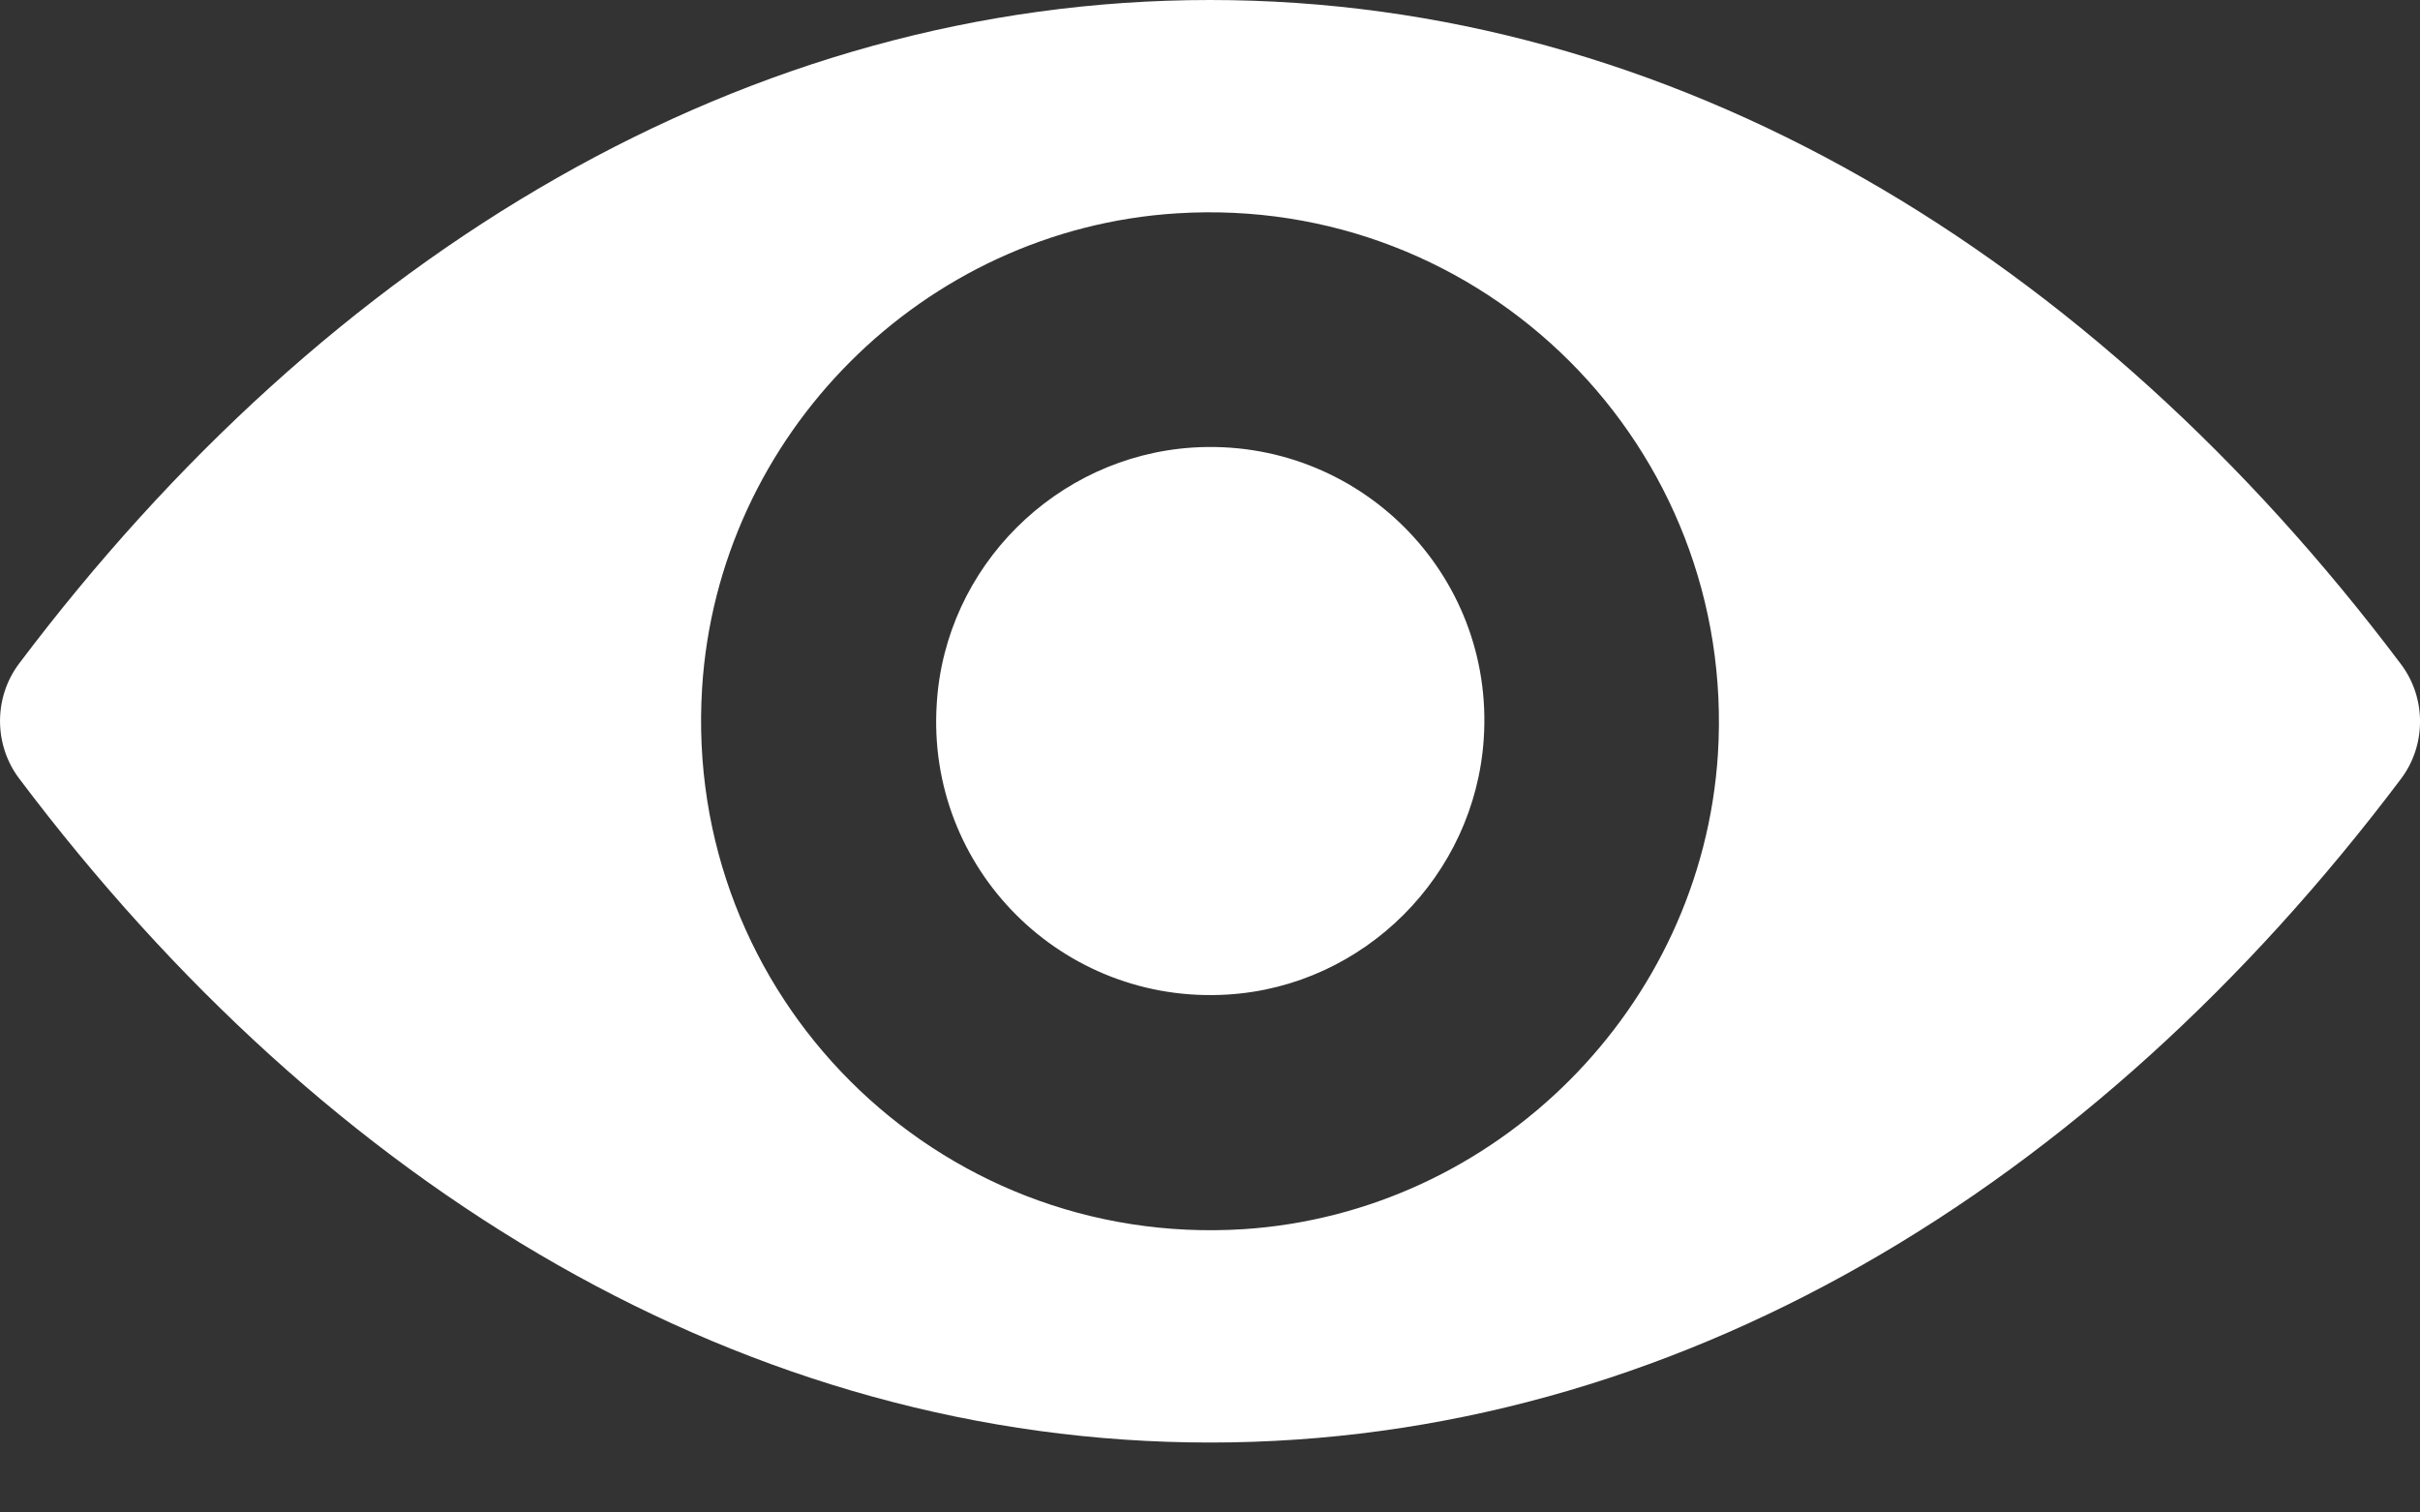 <svg width="32" height="20" viewBox="0 0 32 20" fill="none" xmlns="http://www.w3.org/2000/svg">
<rect x="0" y="0" width="32" height="20" fill="#333333" stroke="none"/>
<path d="M16 0C9.886 0 4.342 3.345 0.25 8.778C-0.083 9.223 -0.083 9.845 0.25 10.29C4.342 15.73 9.886 19.075 16 19.075C22.114 19.075 27.658 15.73 31.75 10.297C32.084 9.852 32.084 9.23 31.75 8.785C27.658 3.345 22.114 0 16 0ZM16.439 16.254C12.38 16.509 9.029 13.164 9.284 9.099C9.493 5.747 12.21 3.031 15.561 2.821C19.62 2.566 22.971 5.911 22.716 9.976C22.5 13.321 19.784 16.038 16.439 16.254ZM16.236 13.151C14.049 13.288 12.243 11.488 12.387 9.302C12.498 7.495 13.964 6.035 15.771 5.918C17.957 5.78 19.764 7.58 19.62 9.767C19.502 11.58 18.036 13.04 16.236 13.151Z" fill="white"/>
</svg>
